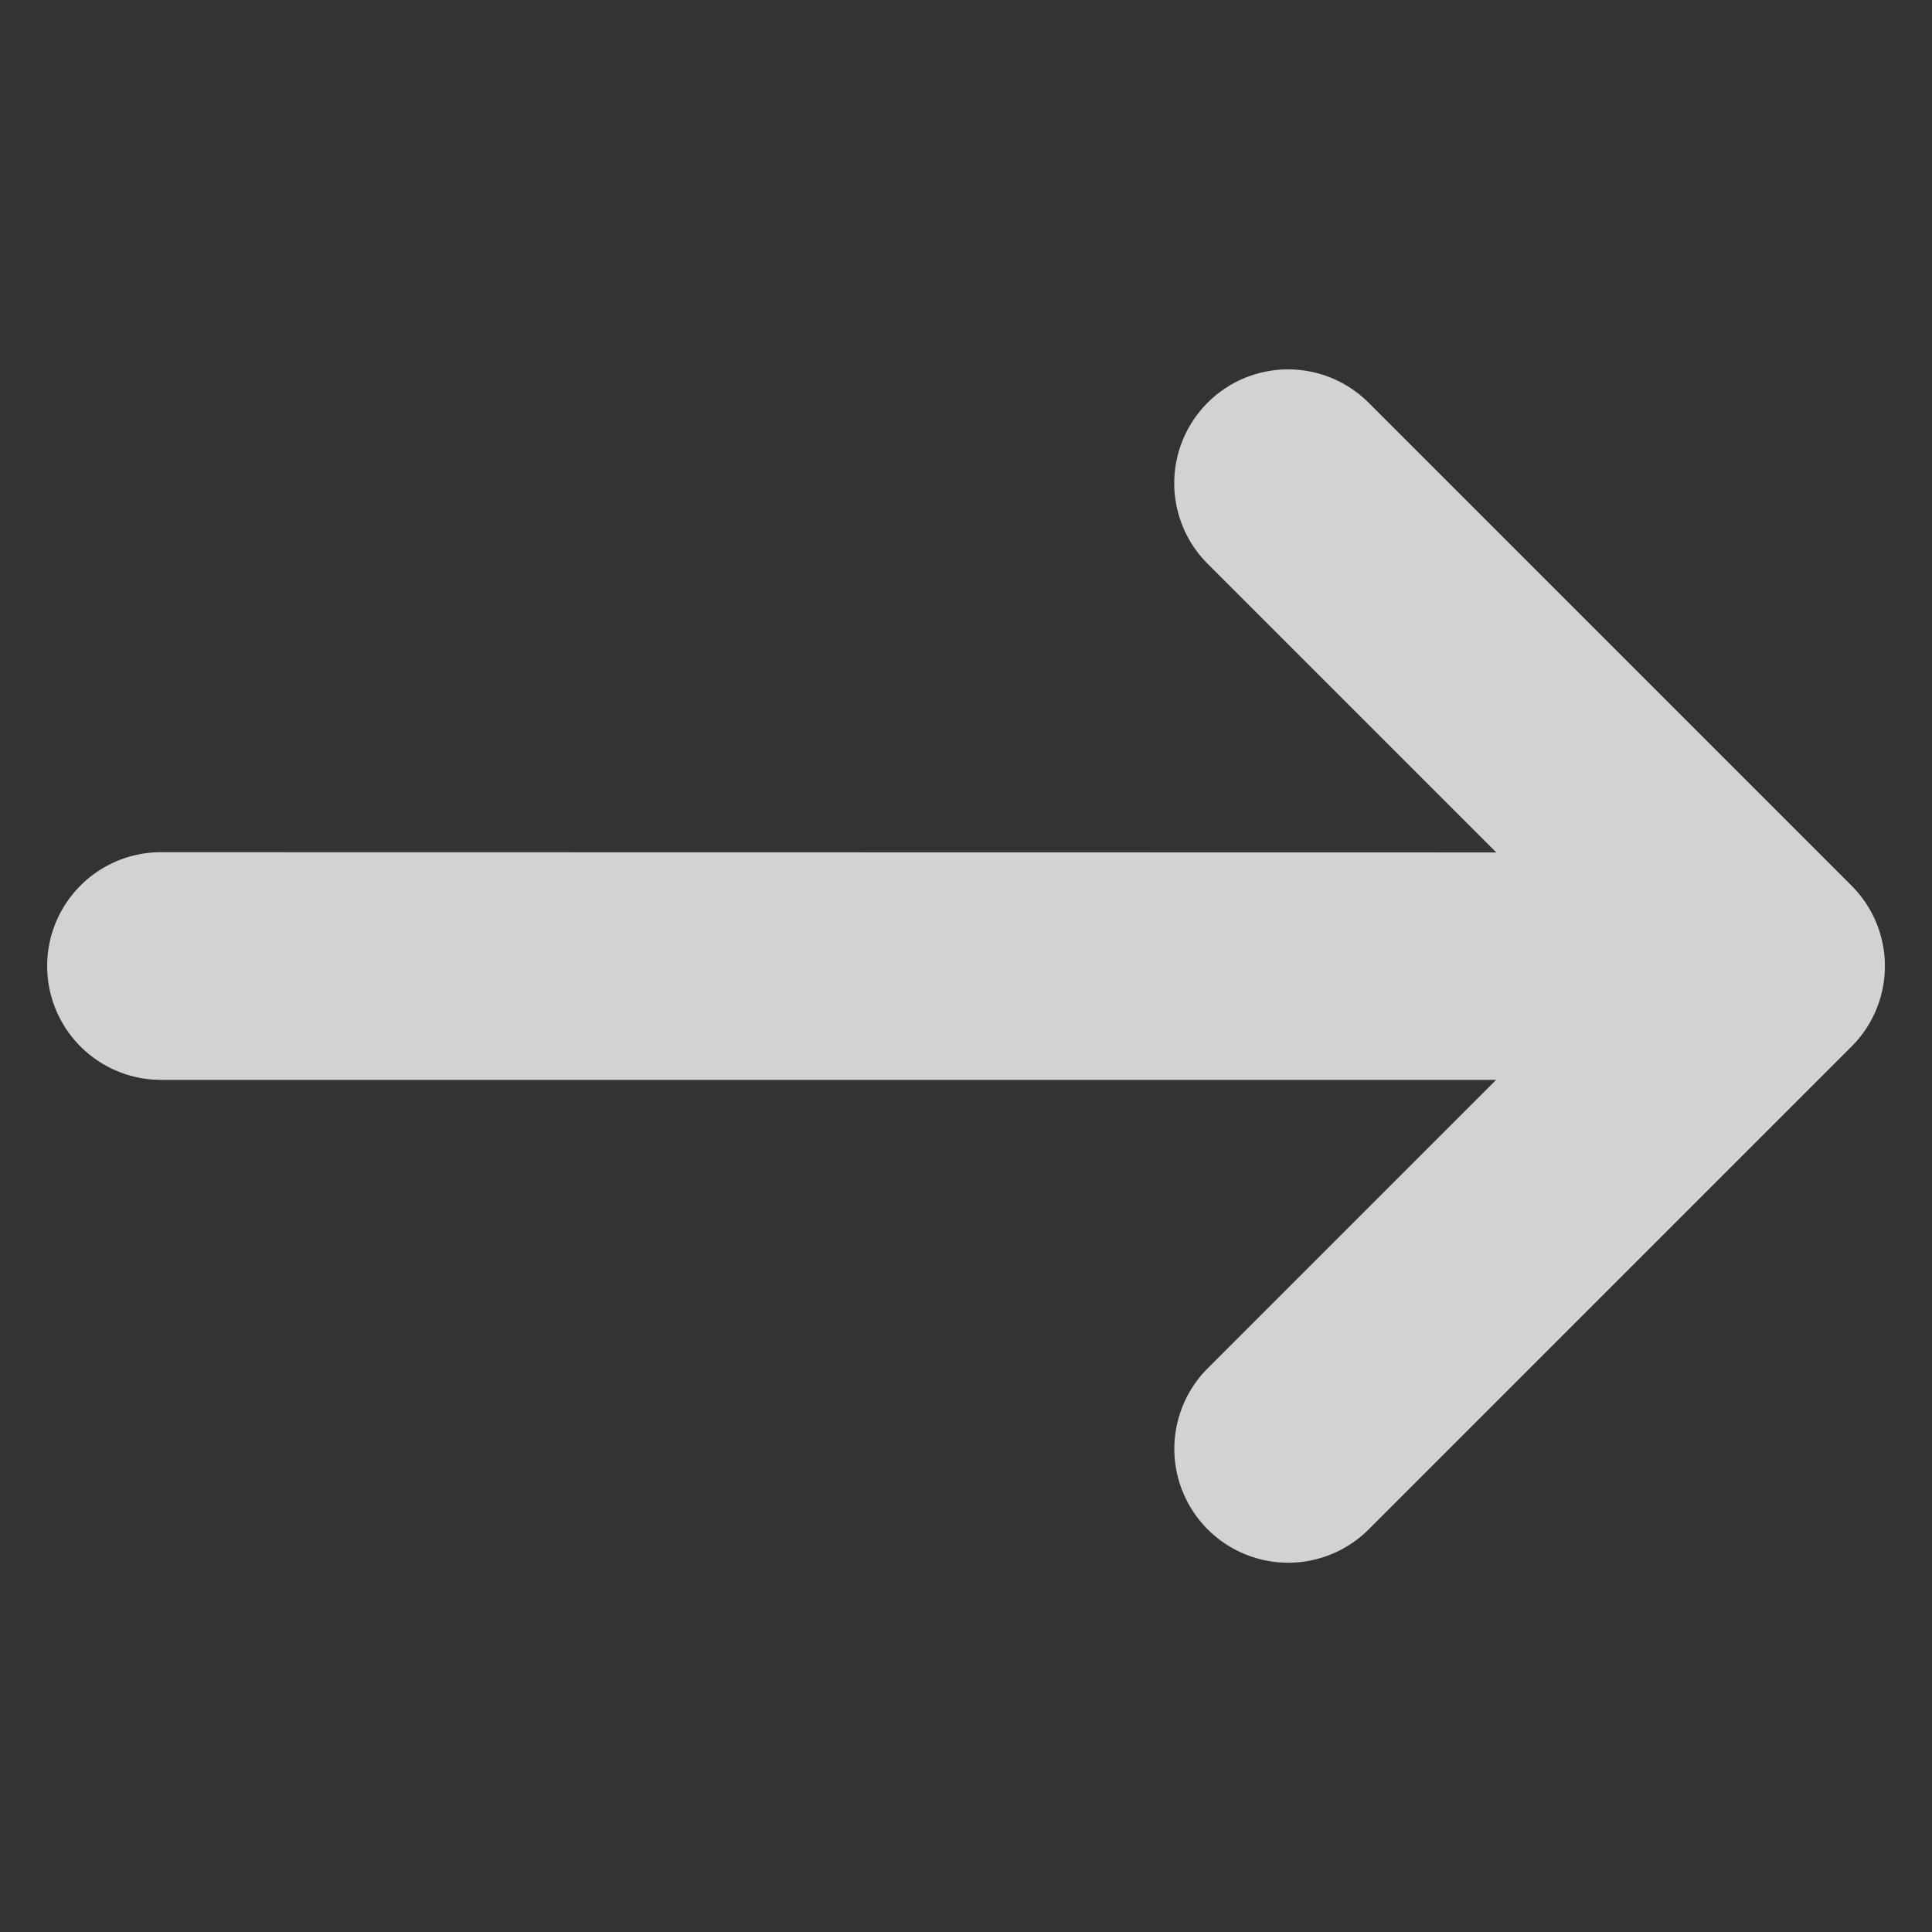 <svg xmlns="http://www.w3.org/2000/svg" width="28.498" height="28.498" viewBox="0 0 28.498 28.498">
  <rect x="0" y="0" width="28.498" height="28.498" fill="#333333" stroke="none"/>
  <path id="arrow-down-right2" d="M.491,2.867,14.417,16.793H8.4a1.679,1.679,0,0,0,0,3.359H18.472a1.677,1.677,0,0,0,1.678-1.679h0V8.4a1.679,1.679,0,0,0-3.359,0v6.022L2.866.492A1.679,1.679,0,1,0,.492,2.867Z" transform="translate(0 14.249) rotate(-45)" fill="rgba(255,255,255,0.78)"/>
</svg>
